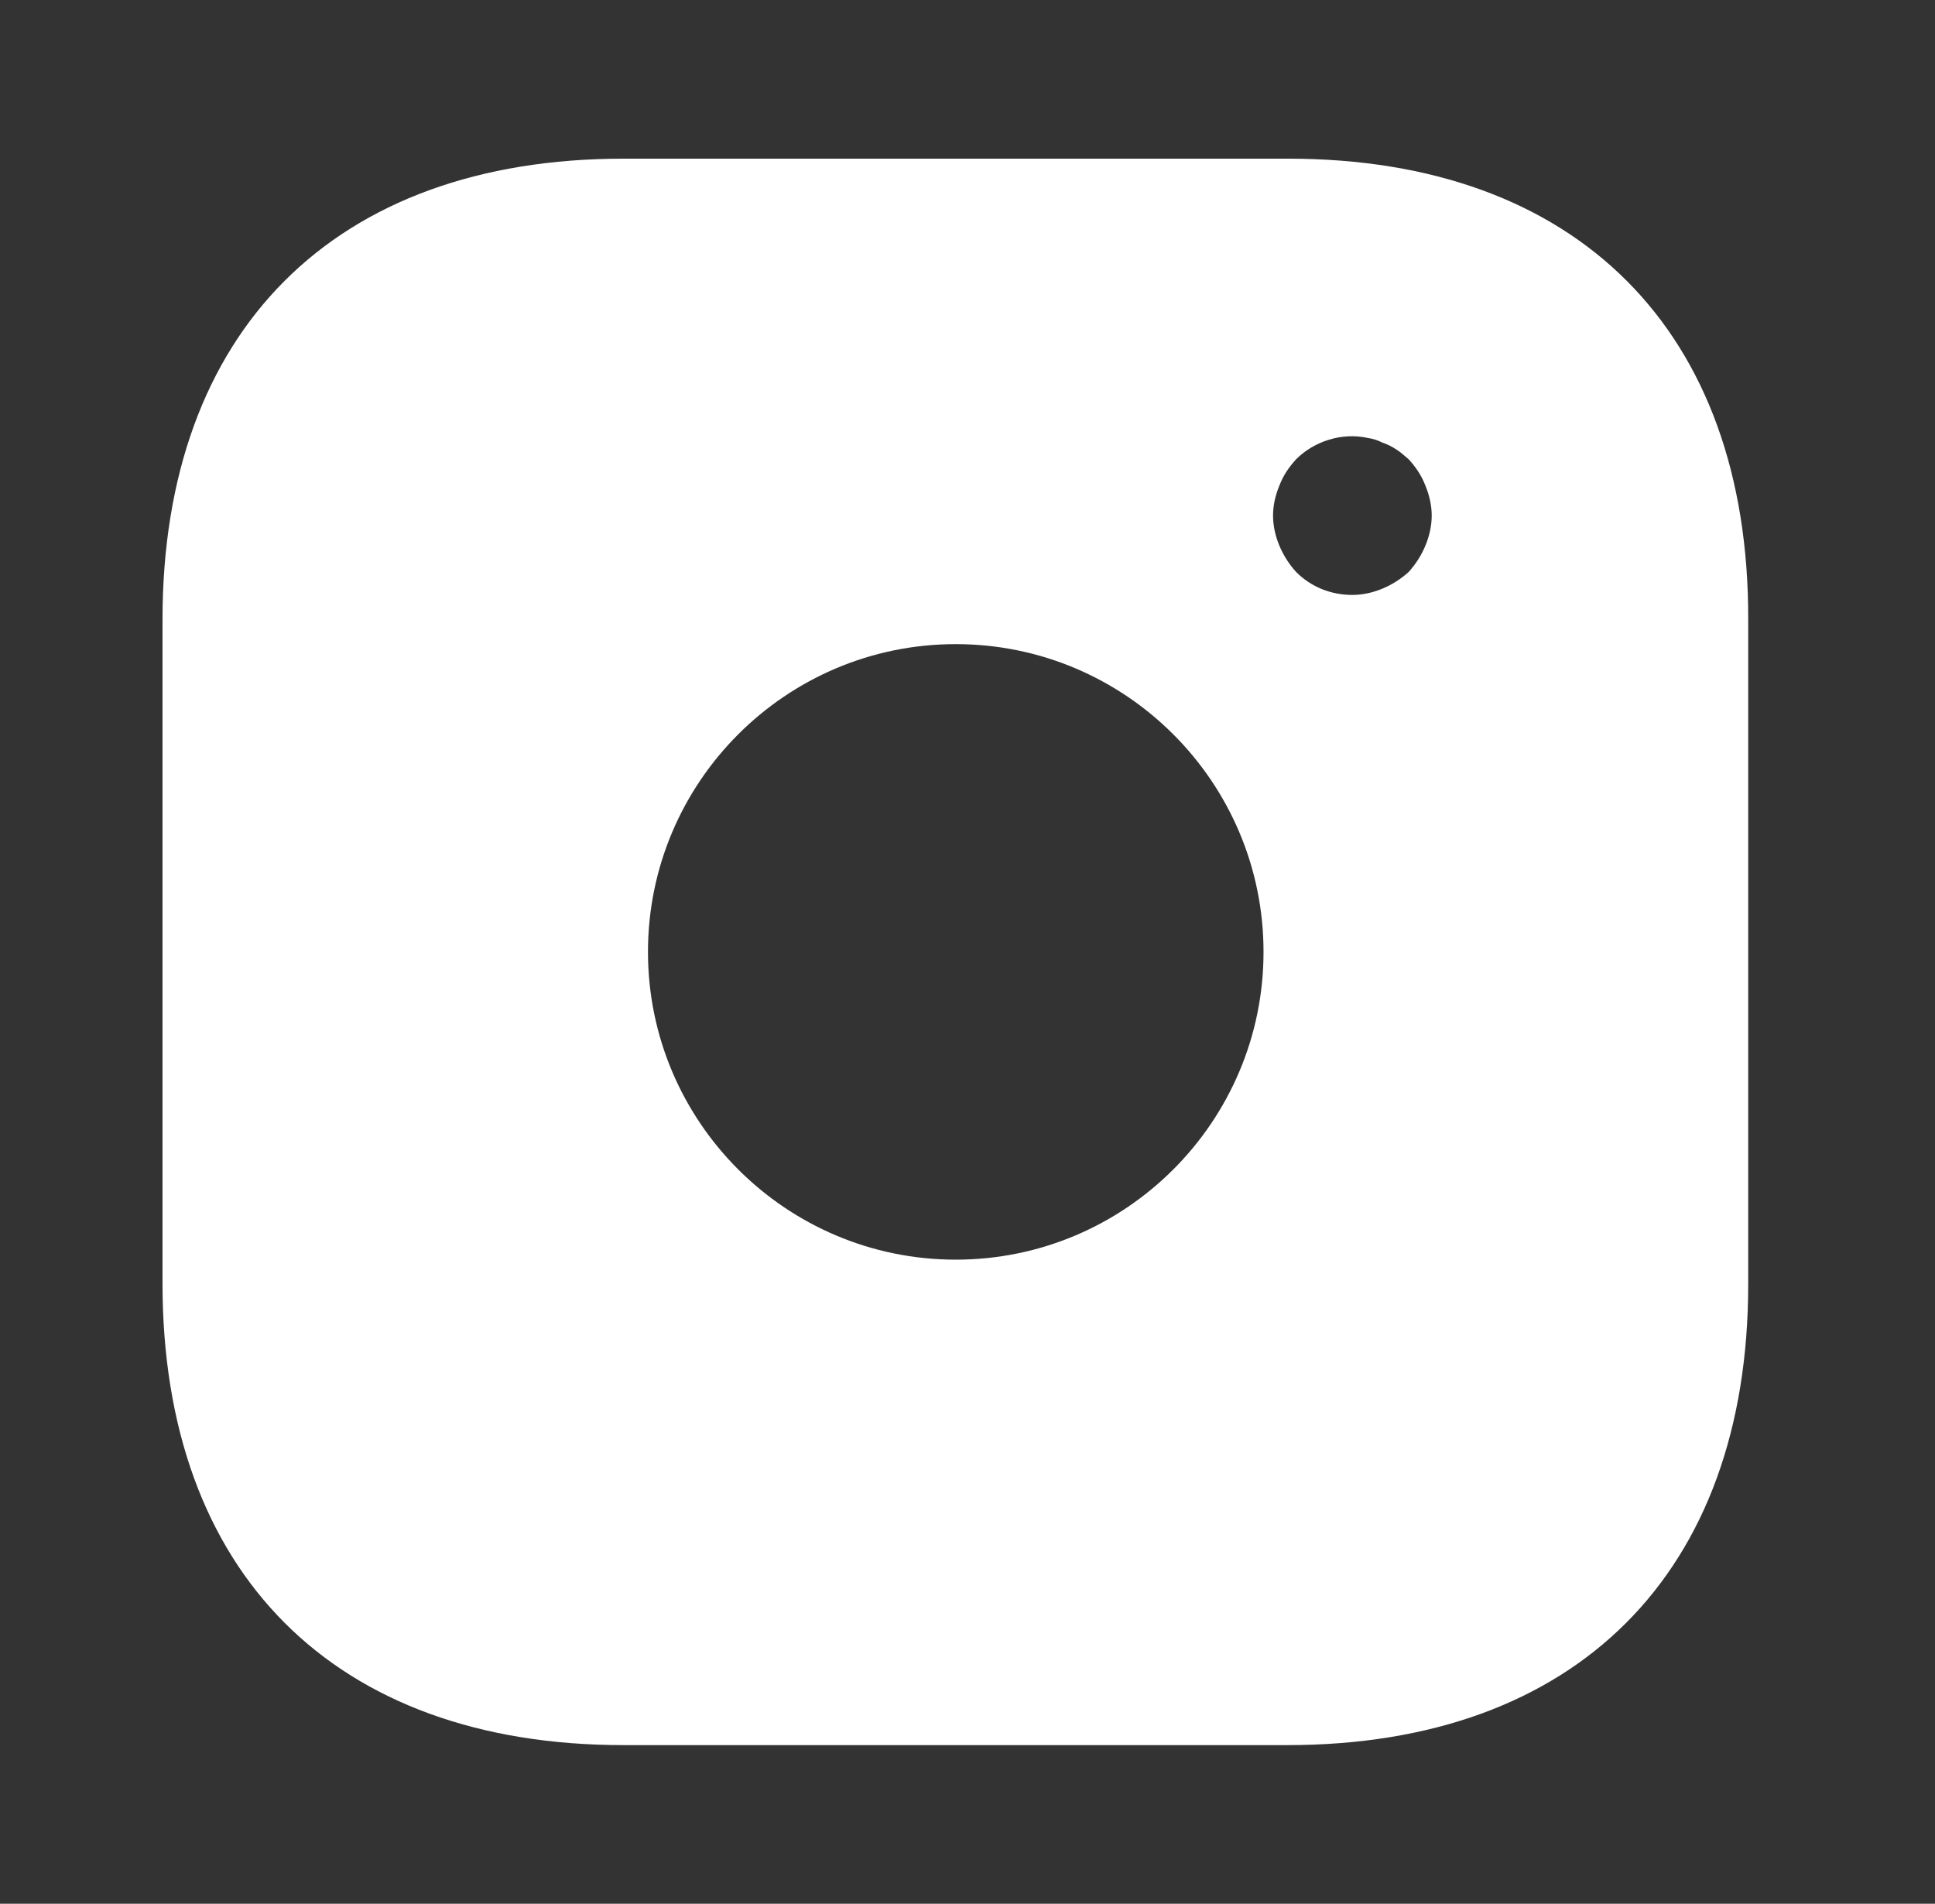<?xml version="1.0" encoding="UTF-8"?> <svg xmlns="http://www.w3.org/2000/svg" width="62" height="61" viewBox="0 0 62 61" fill="none"><rect x="0" y="0" width="62" height="61" fill="#333333" stroke="none"/><path d="M41.273 5.084H19.974C10.722 5.084 5.207 10.599 5.207 19.851V41.125C5.207 50.402 10.722 55.917 19.974 55.917H41.248C50.499 55.917 56.015 50.402 56.015 41.15V19.851C56.04 10.599 50.525 5.084 41.273 5.084ZM30.624 40.362C25.184 40.362 20.762 35.94 20.762 30.501C20.762 25.061 25.184 20.639 30.624 20.639C36.063 20.639 40.485 25.061 40.485 30.501C40.485 35.94 36.063 40.362 30.624 40.362ZM45.67 17.487C45.543 17.792 45.365 18.072 45.137 18.326C44.882 18.555 44.603 18.733 44.298 18.86C43.993 18.987 43.662 19.063 43.332 19.063C42.646 19.063 42.01 18.809 41.528 18.326C41.299 18.072 41.121 17.792 40.994 17.487C40.867 17.182 40.79 16.852 40.79 16.521C40.79 16.191 40.867 15.861 40.994 15.556C41.121 15.225 41.299 14.971 41.528 14.717C42.112 14.132 43.002 13.853 43.815 14.031C43.993 14.056 44.145 14.107 44.298 14.183C44.45 14.234 44.603 14.31 44.755 14.412C44.882 14.488 45.01 14.615 45.137 14.717C45.365 14.971 45.543 15.225 45.67 15.556C45.797 15.861 45.874 16.191 45.874 16.521C45.874 16.852 45.797 17.182 45.67 17.487Z" fill="white"></path></svg> 